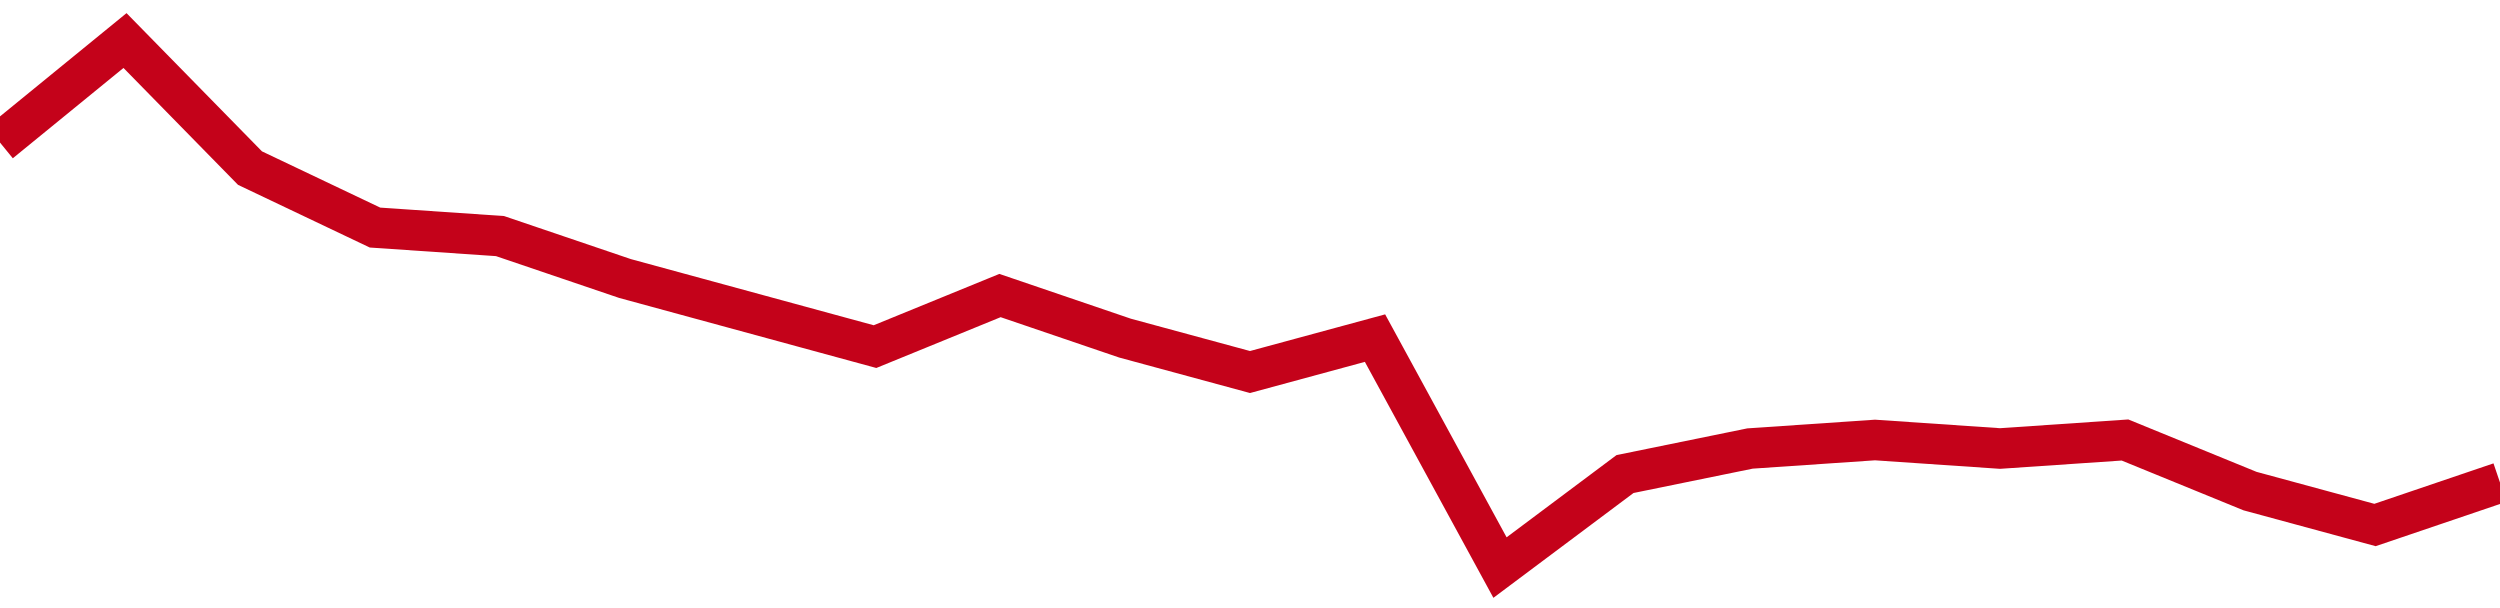 <!-- Generated with https://github.com/jxxe/sparkline/ --><svg viewBox="0 0 185 45" class="sparkline" xmlns="http://www.w3.org/2000/svg"><path class="sparkline--fill" d="M 0 10.55 L 0 10.55 L 9.25 3 L 18.5 12.44 L 27.75 16.84 L 37 17.47 L 46.25 20.61 L 55.5 23.13 L 64.75 25.65 L 74 21.87 L 83.25 25.02 L 92.5 27.53 L 101.75 25.02 L 111 42 L 120.25 35.08 L 129.5 33.19 L 138.75 32.56 L 148 33.19 L 157.25 32.56 L 166.5 36.34 L 175.75 38.85 L 185 35.71 V 45 L 0 45 Z" stroke="none" fill="none" ></path><path class="sparkline--line" d="M 0 10.55 L 0 10.55 L 9.25 3 L 18.5 12.44 L 27.75 16.84 L 37 17.47 L 46.25 20.61 L 55.5 23.13 L 64.75 25.65 L 74 21.87 L 83.25 25.02 L 92.5 27.53 L 101.75 25.02 L 111 42 L 120.25 35.08 L 129.5 33.19 L 138.75 32.56 L 148 33.19 L 157.25 32.56 L 166.5 36.34 L 175.75 38.85 L 185 35.71" fill="none" stroke-width="3" stroke="#C4021A" ></path></svg>